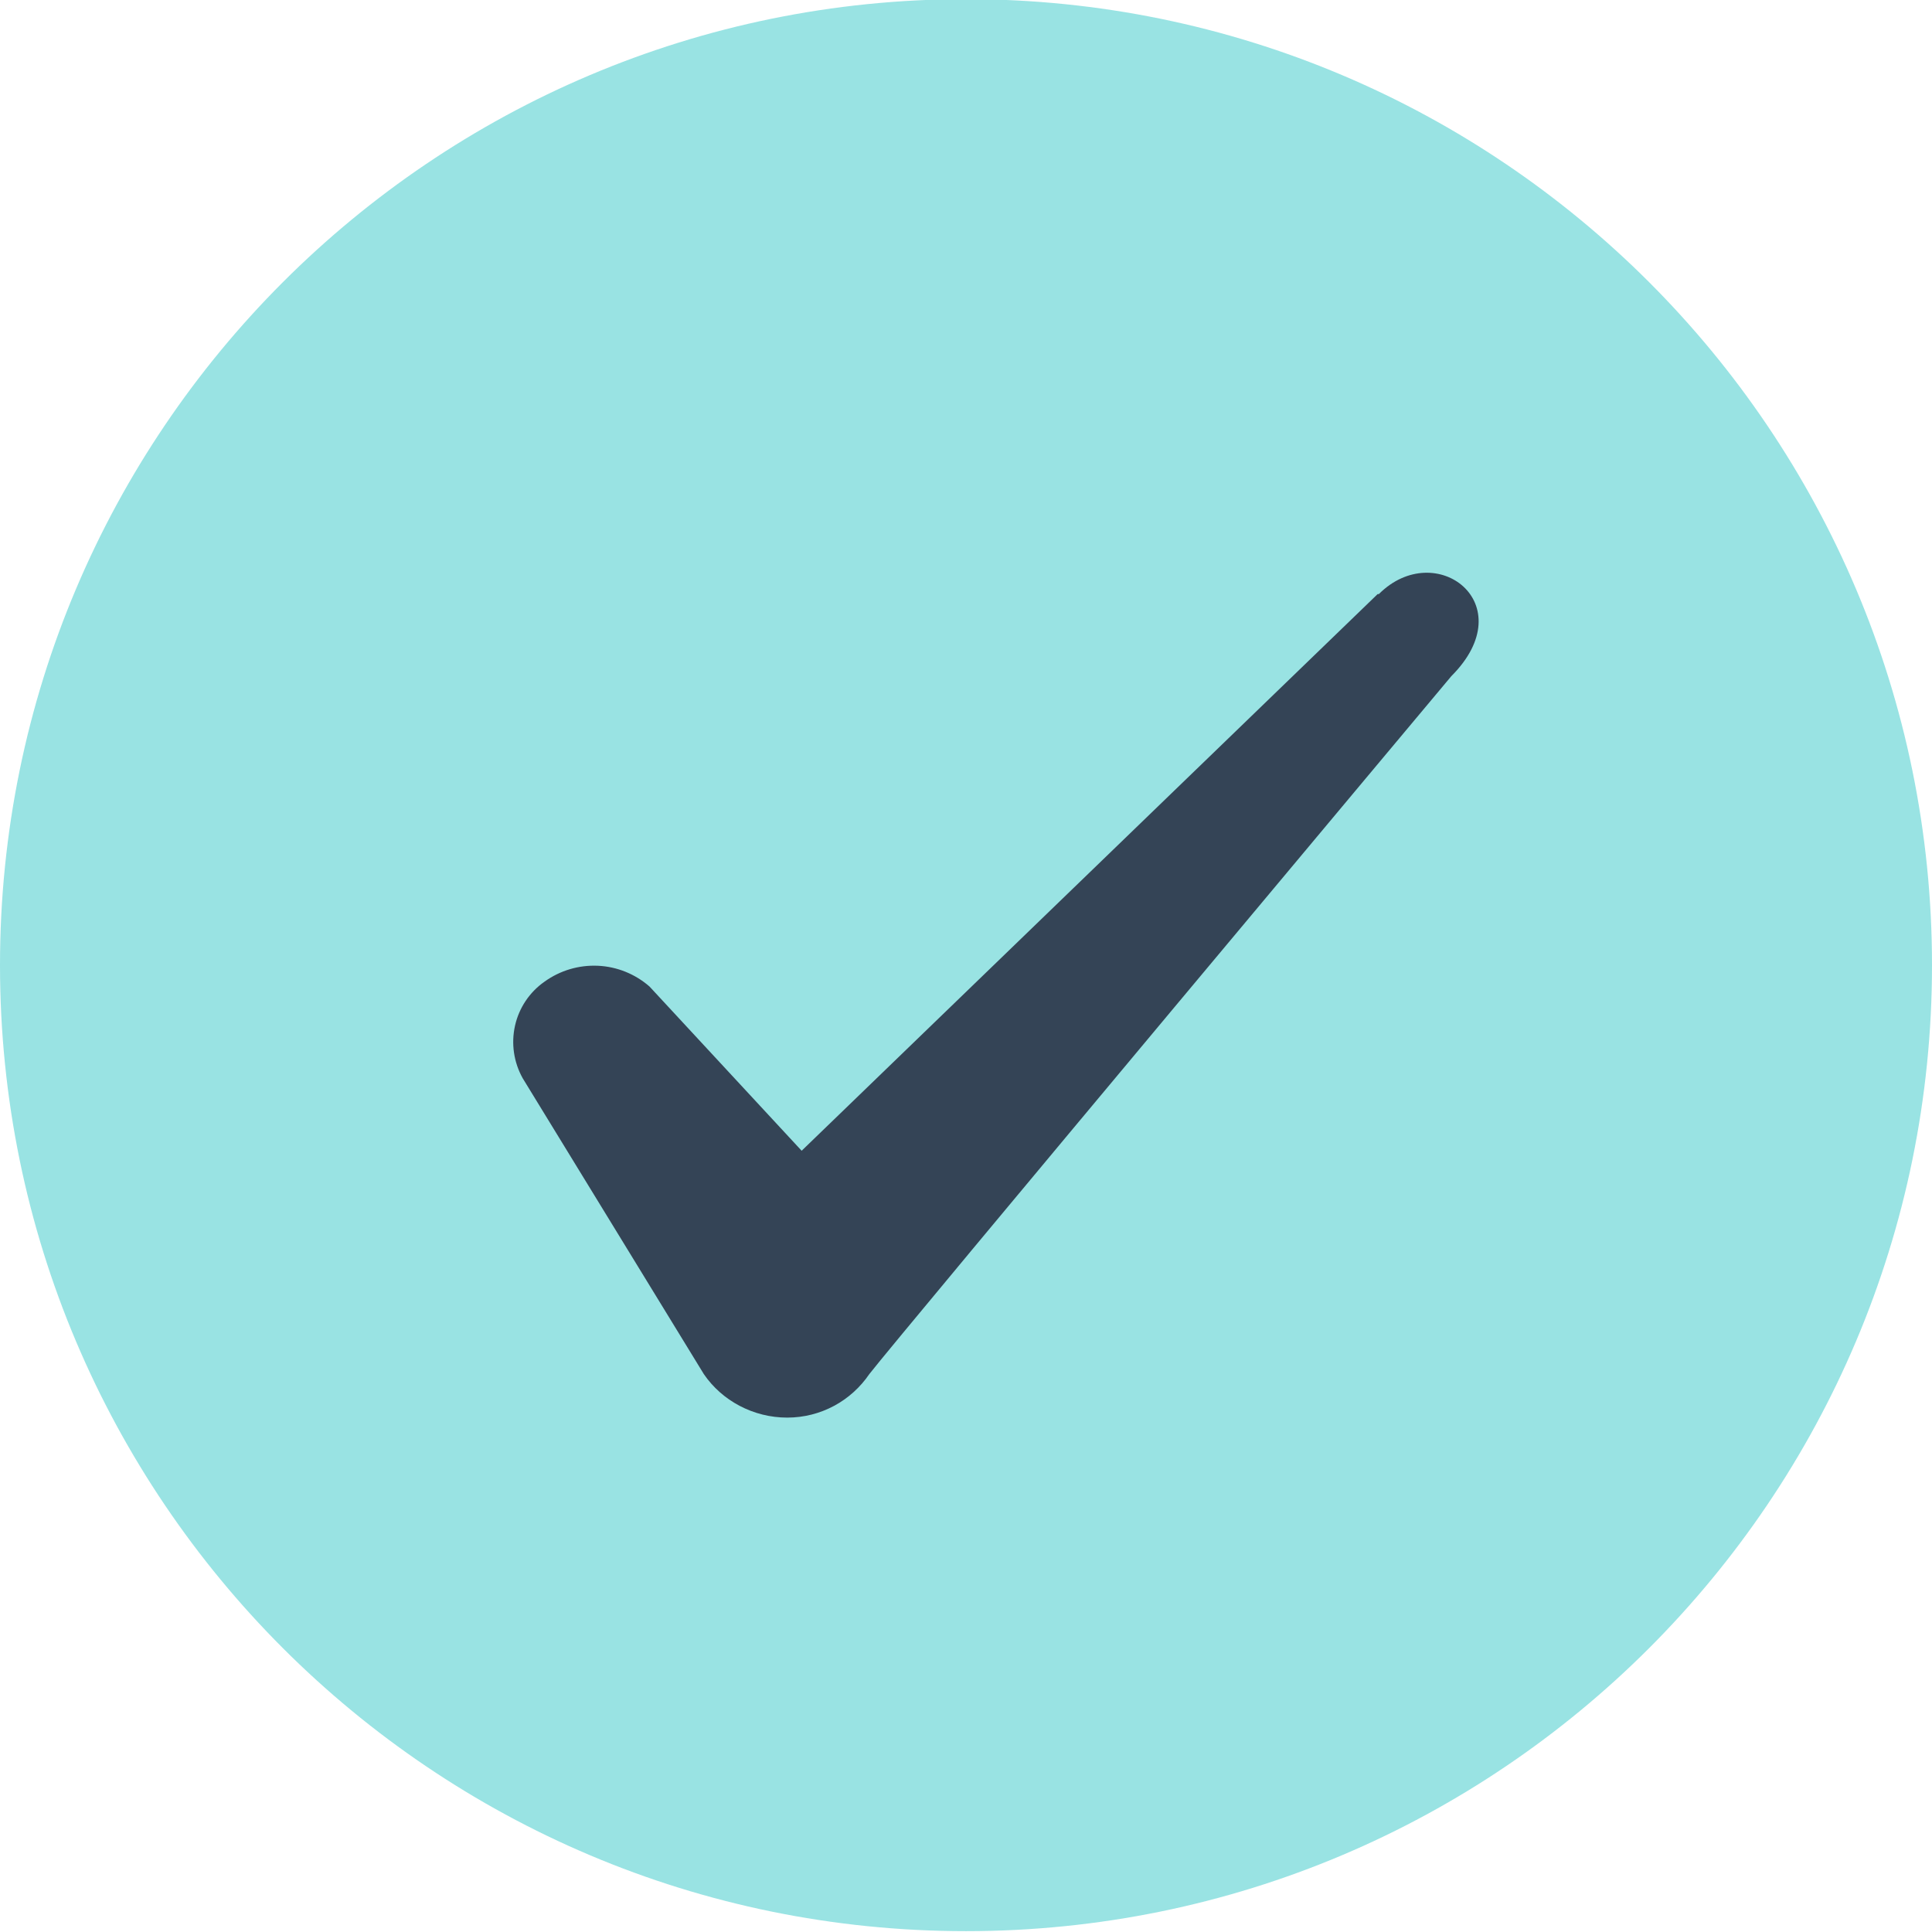 <svg width="16" height="16" viewBox="0 0 16 16" fill="none" xmlns="http://www.w3.org/2000/svg">
<g id="download (1) 1" clip-path="url(#clip0_10210_13812)">
<g id="Group">
<path id="Vector" d="M8 15.993C12.418 15.993 16 12.411 16 7.993C16 3.575 12.418 -0.007 8 -0.007C3.582 -0.007 0 3.575 0 7.993C0 12.411 3.582 15.993 8 15.993Z" fill="#99E3E3"/>
<path id="Vector_2" fill-rule="evenodd" clip-rule="evenodd" d="M11.409 4.92L6.639 9.53L5.379 8.17C5.26 8.066 5.109 8.005 4.951 7.998C4.793 7.991 4.638 8.037 4.509 8.13C4.385 8.217 4.298 8.347 4.265 8.495C4.232 8.643 4.255 8.798 4.329 8.93L5.829 11.38C5.979 11.6 6.239 11.74 6.519 11.74C6.799 11.74 7.049 11.6 7.199 11.38C7.439 11.07 12.019 5.6 12.019 5.6C12.619 5 11.889 4.45 11.419 4.92H11.409Z" fill="#344456"/>
</g>
</g>
<defs>
<clipPath id="clip0_10210_13812">
<rect width="16" height="16" fill="white" transform="translate(0 -0.007)"/>
</clipPath>
</defs>
</svg>
